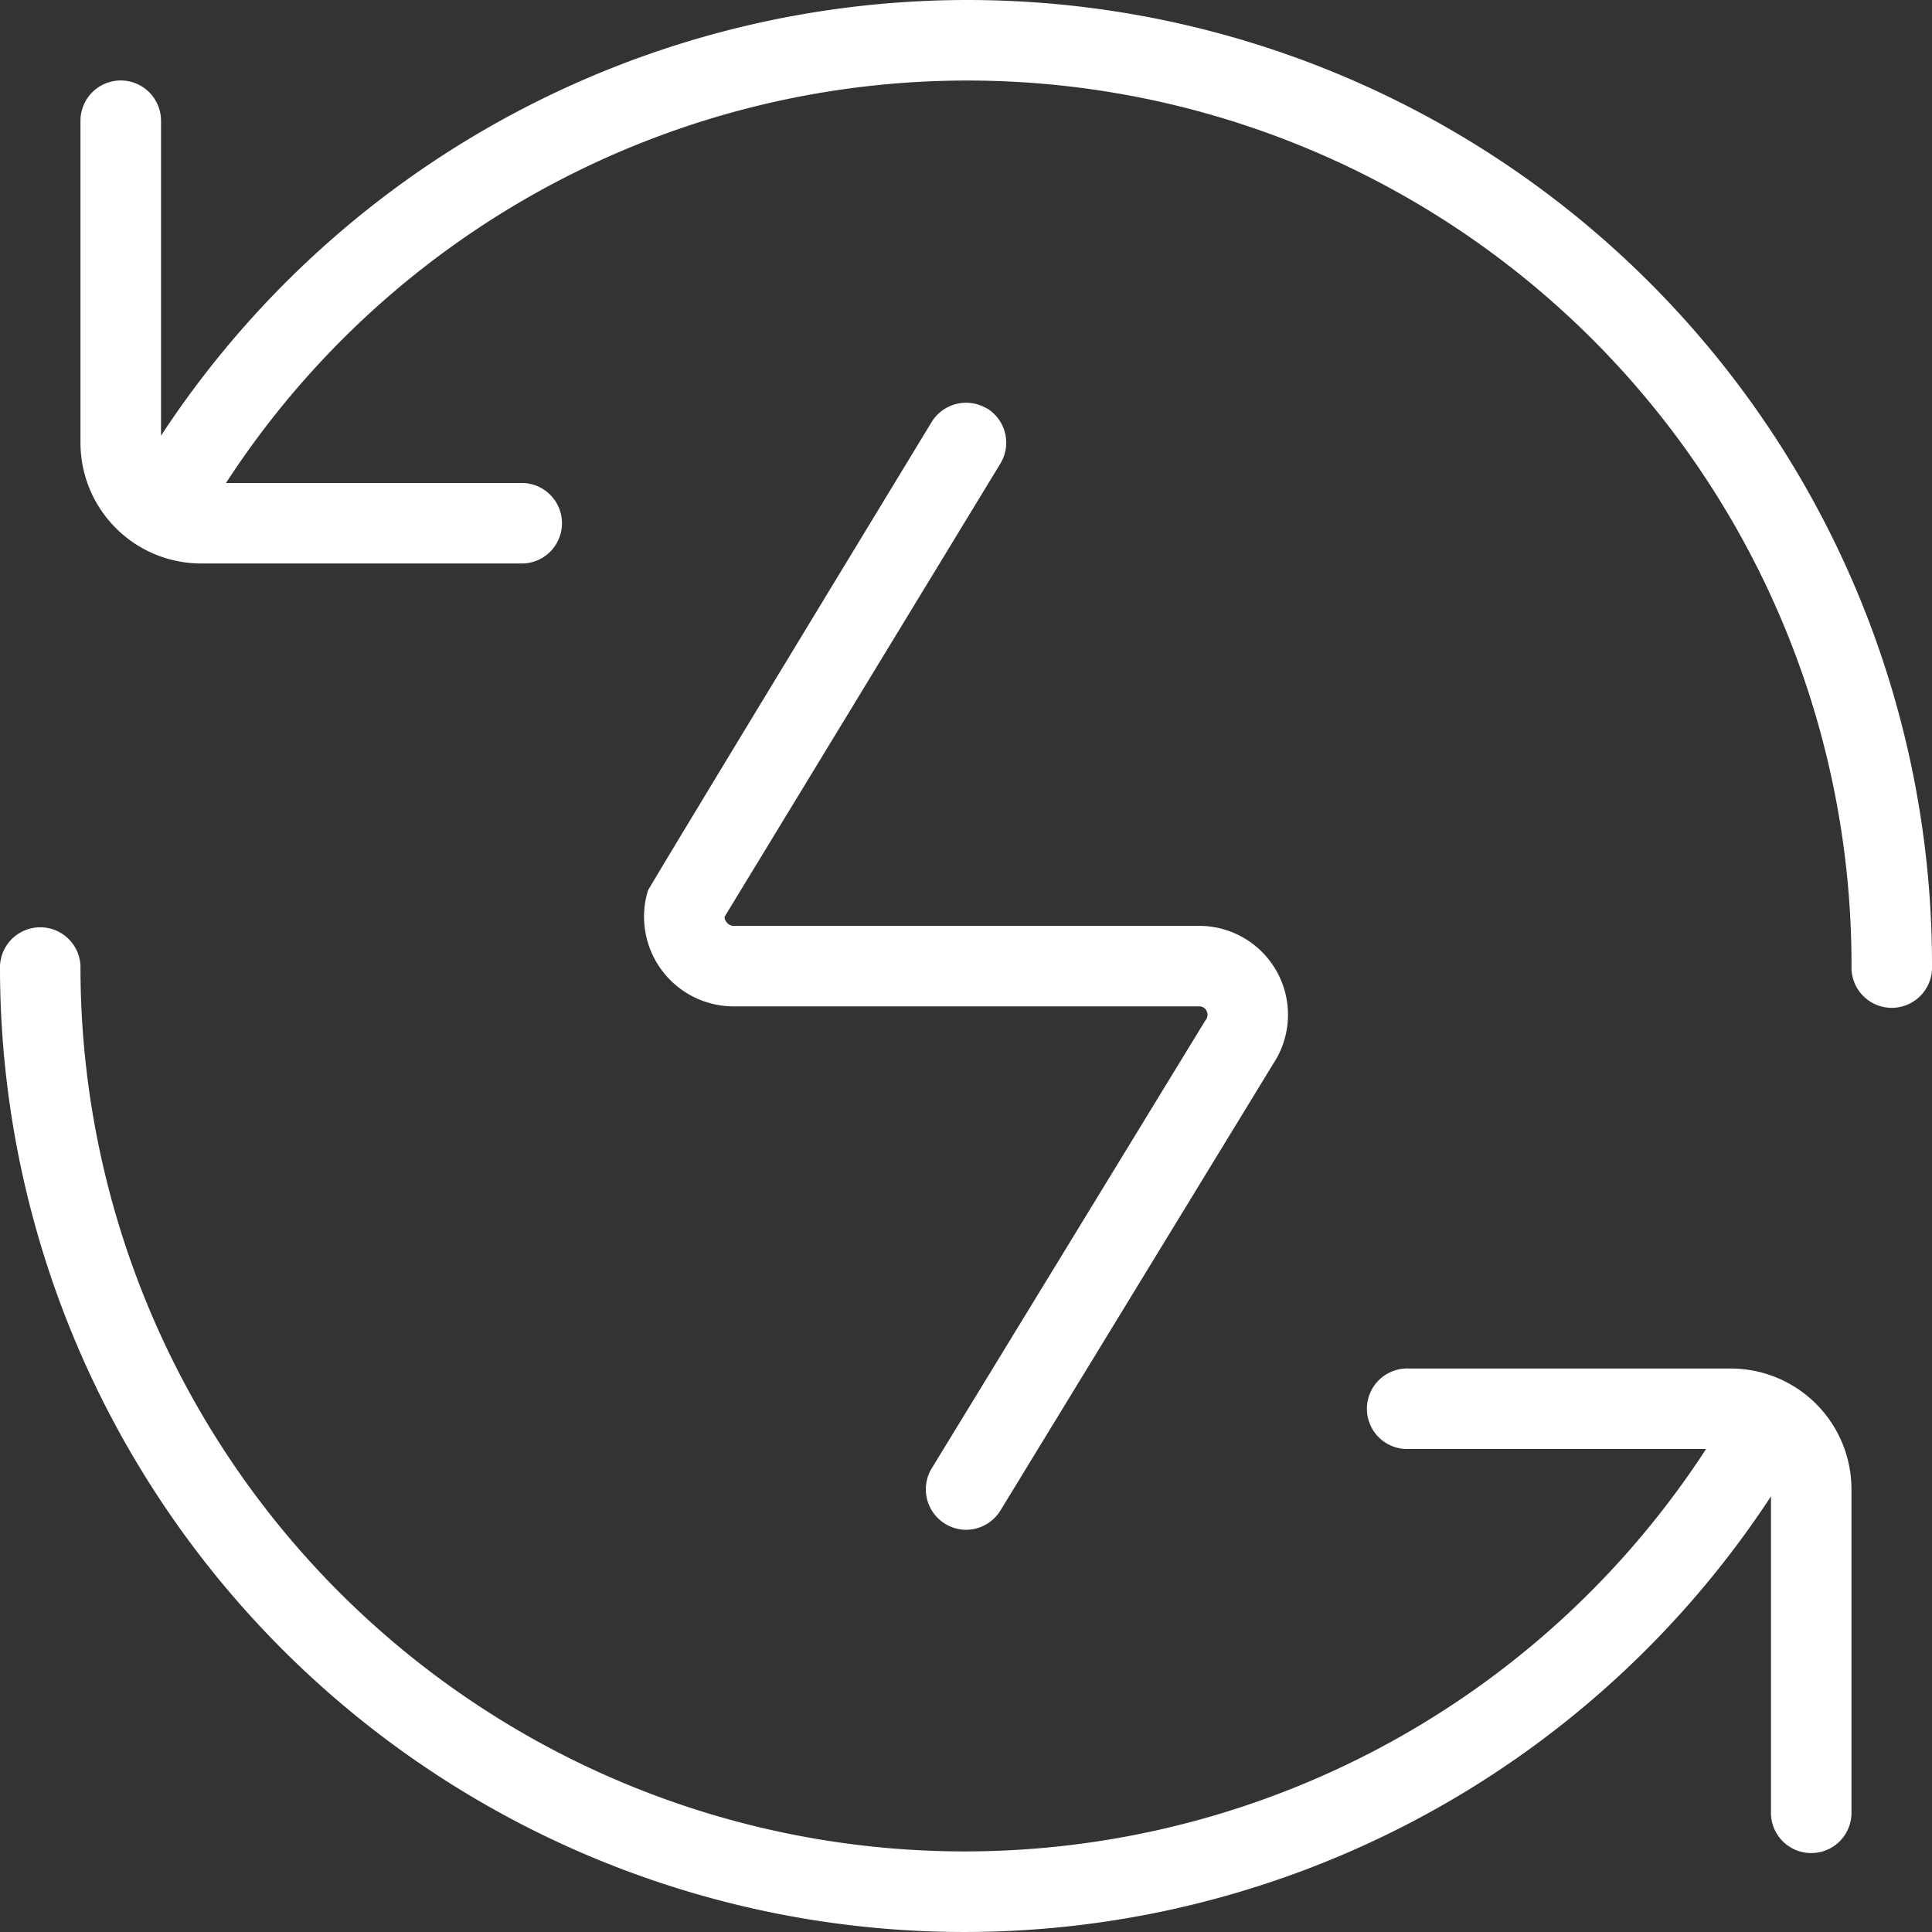 <svg xmlns="http://www.w3.org/2000/svg" width="32" height="32" viewBox="0 0 32 32">
  <rect x="0" y="0" width="32" height="32" fill="#333333" stroke="none"/>
  <path id="research-arrows-circle" d="M32,16a.667.667,0,1,1-1.333,0A14.644,14.644,0,0,0,3.743,8H8.667a.667.667,0,0,1,0,1.333H3.333a2,2,0,0,1-2-2V2A.667.667,0,0,1,2.667,2V7.216A15.974,15.974,0,0,1,32,16Zm-3.333,6.667H23.333a.667.667,0,1,0,0,1.333h4.925A14.645,14.645,0,0,1,1.333,16,.667.667,0,0,0,0,16a15.974,15.974,0,0,0,29.333,8.784V30a.667.667,0,1,0,1.333,0V24.667A2,2,0,0,0,28.667,22.667Zm-12.32-15.9a.669.669,0,0,0-.916.223s-4.685,7.709-4.7,7.763a1.486,1.486,0,0,0,1.424,1.916h7.707a.13.13,0,0,1,.121.072.143.143,0,0,1-.02.163l-4.531,7.417a.669.669,0,0,0,.221.917.661.661,0,0,0,.348.1.668.668,0,0,0,.569-.319l4.519-7.4a1.472,1.472,0,0,0-1.227-2.284H12.156a.145.145,0,0,1-.123-.063A.14.14,0,0,1,12,15.187l4.569-7.508a.666.666,0,0,0-.223-.916Z" fill="#fff"/>
</svg>
